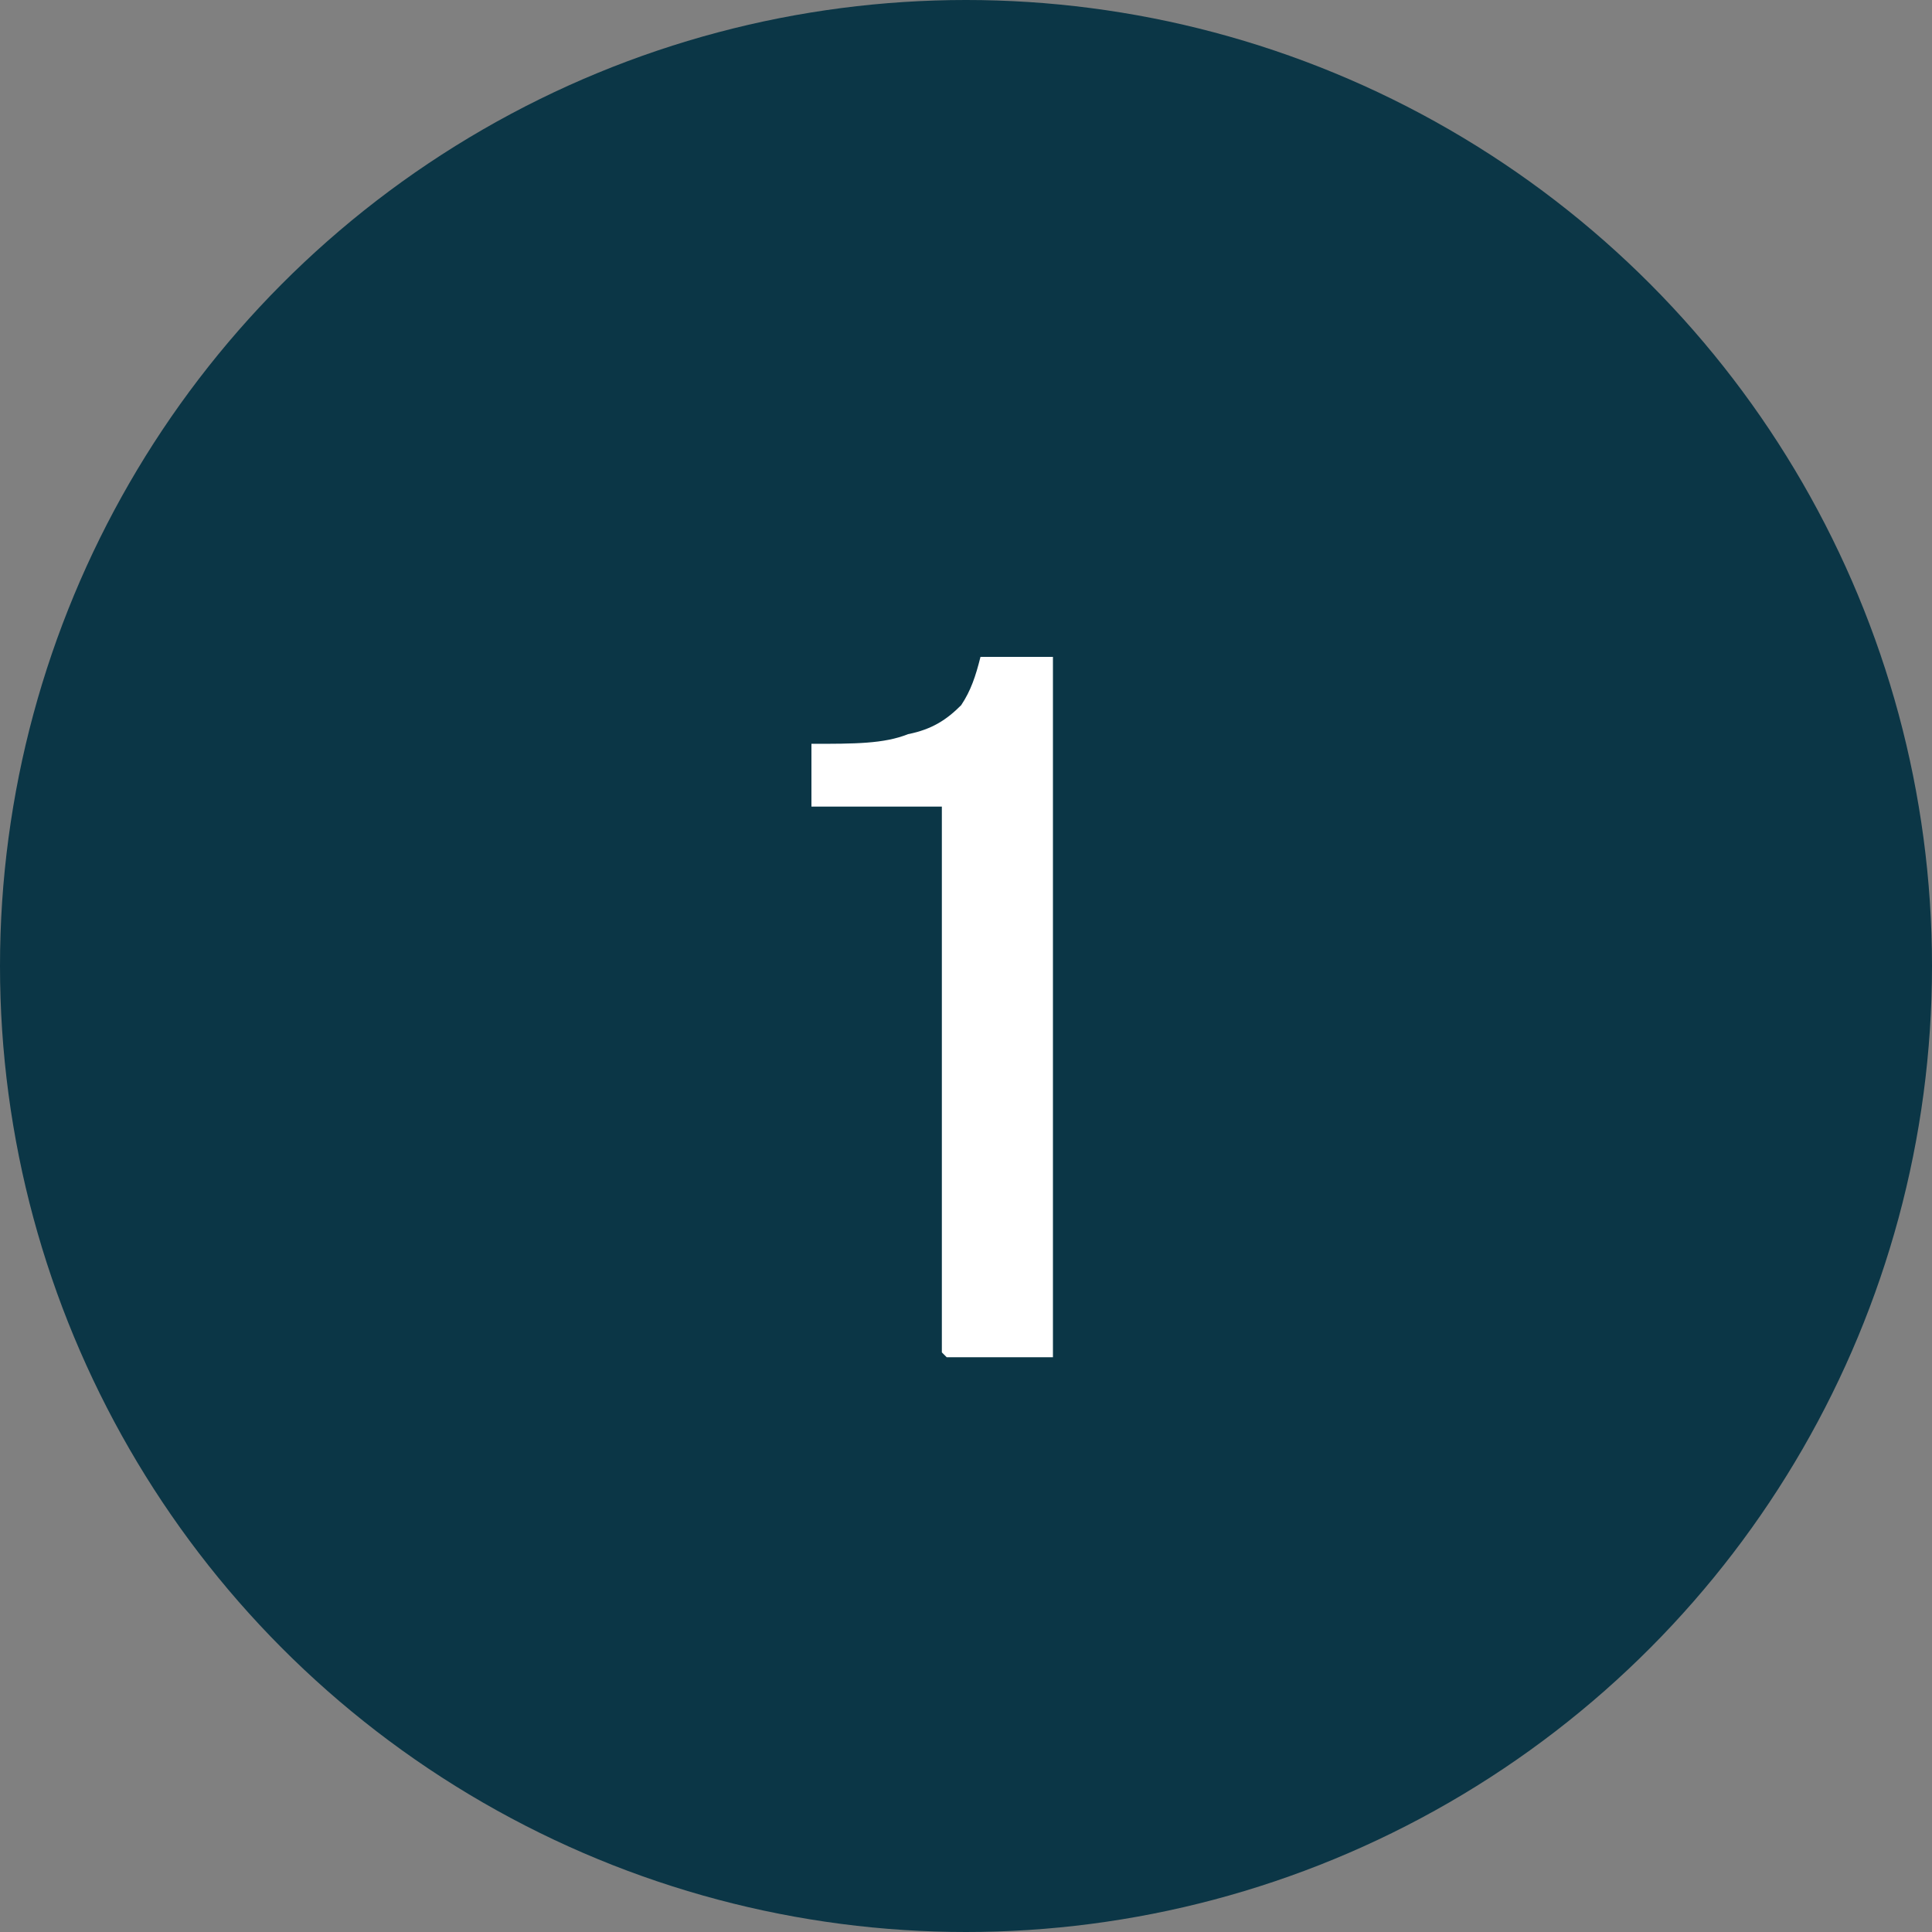 <?xml version="1.0" encoding="UTF-8"?>
<svg id="Layer_1" xmlns="http://www.w3.org/2000/svg" version="1.1" viewBox="0 0 40 40">
  <rect x="0" y="0" width="40" height="40" fill="#808080" stroke="none"/>
  <!-- Generator: Adobe Illustrator 29.3.1, SVG Export Plug-In . SVG Version: 2.1.0 Build 151)  -->
  <defs>
    <style>
      .st0 {
        fill: #fff;
      }

      .st1 {
        fill: #0b3646;
      }
    </style>
  </defs>
  <circle class="st1" cx="20" cy="20" r="20"/>
  <path class="st0" d="M19.5,28v-11.3h-2.7v-1.3c.9,0,1.5,0,2-.2.5-.1.8-.3,1.1-.6.2-.3.3-.6.4-1h1.5v14.5h-2.2Z"/>
</svg>